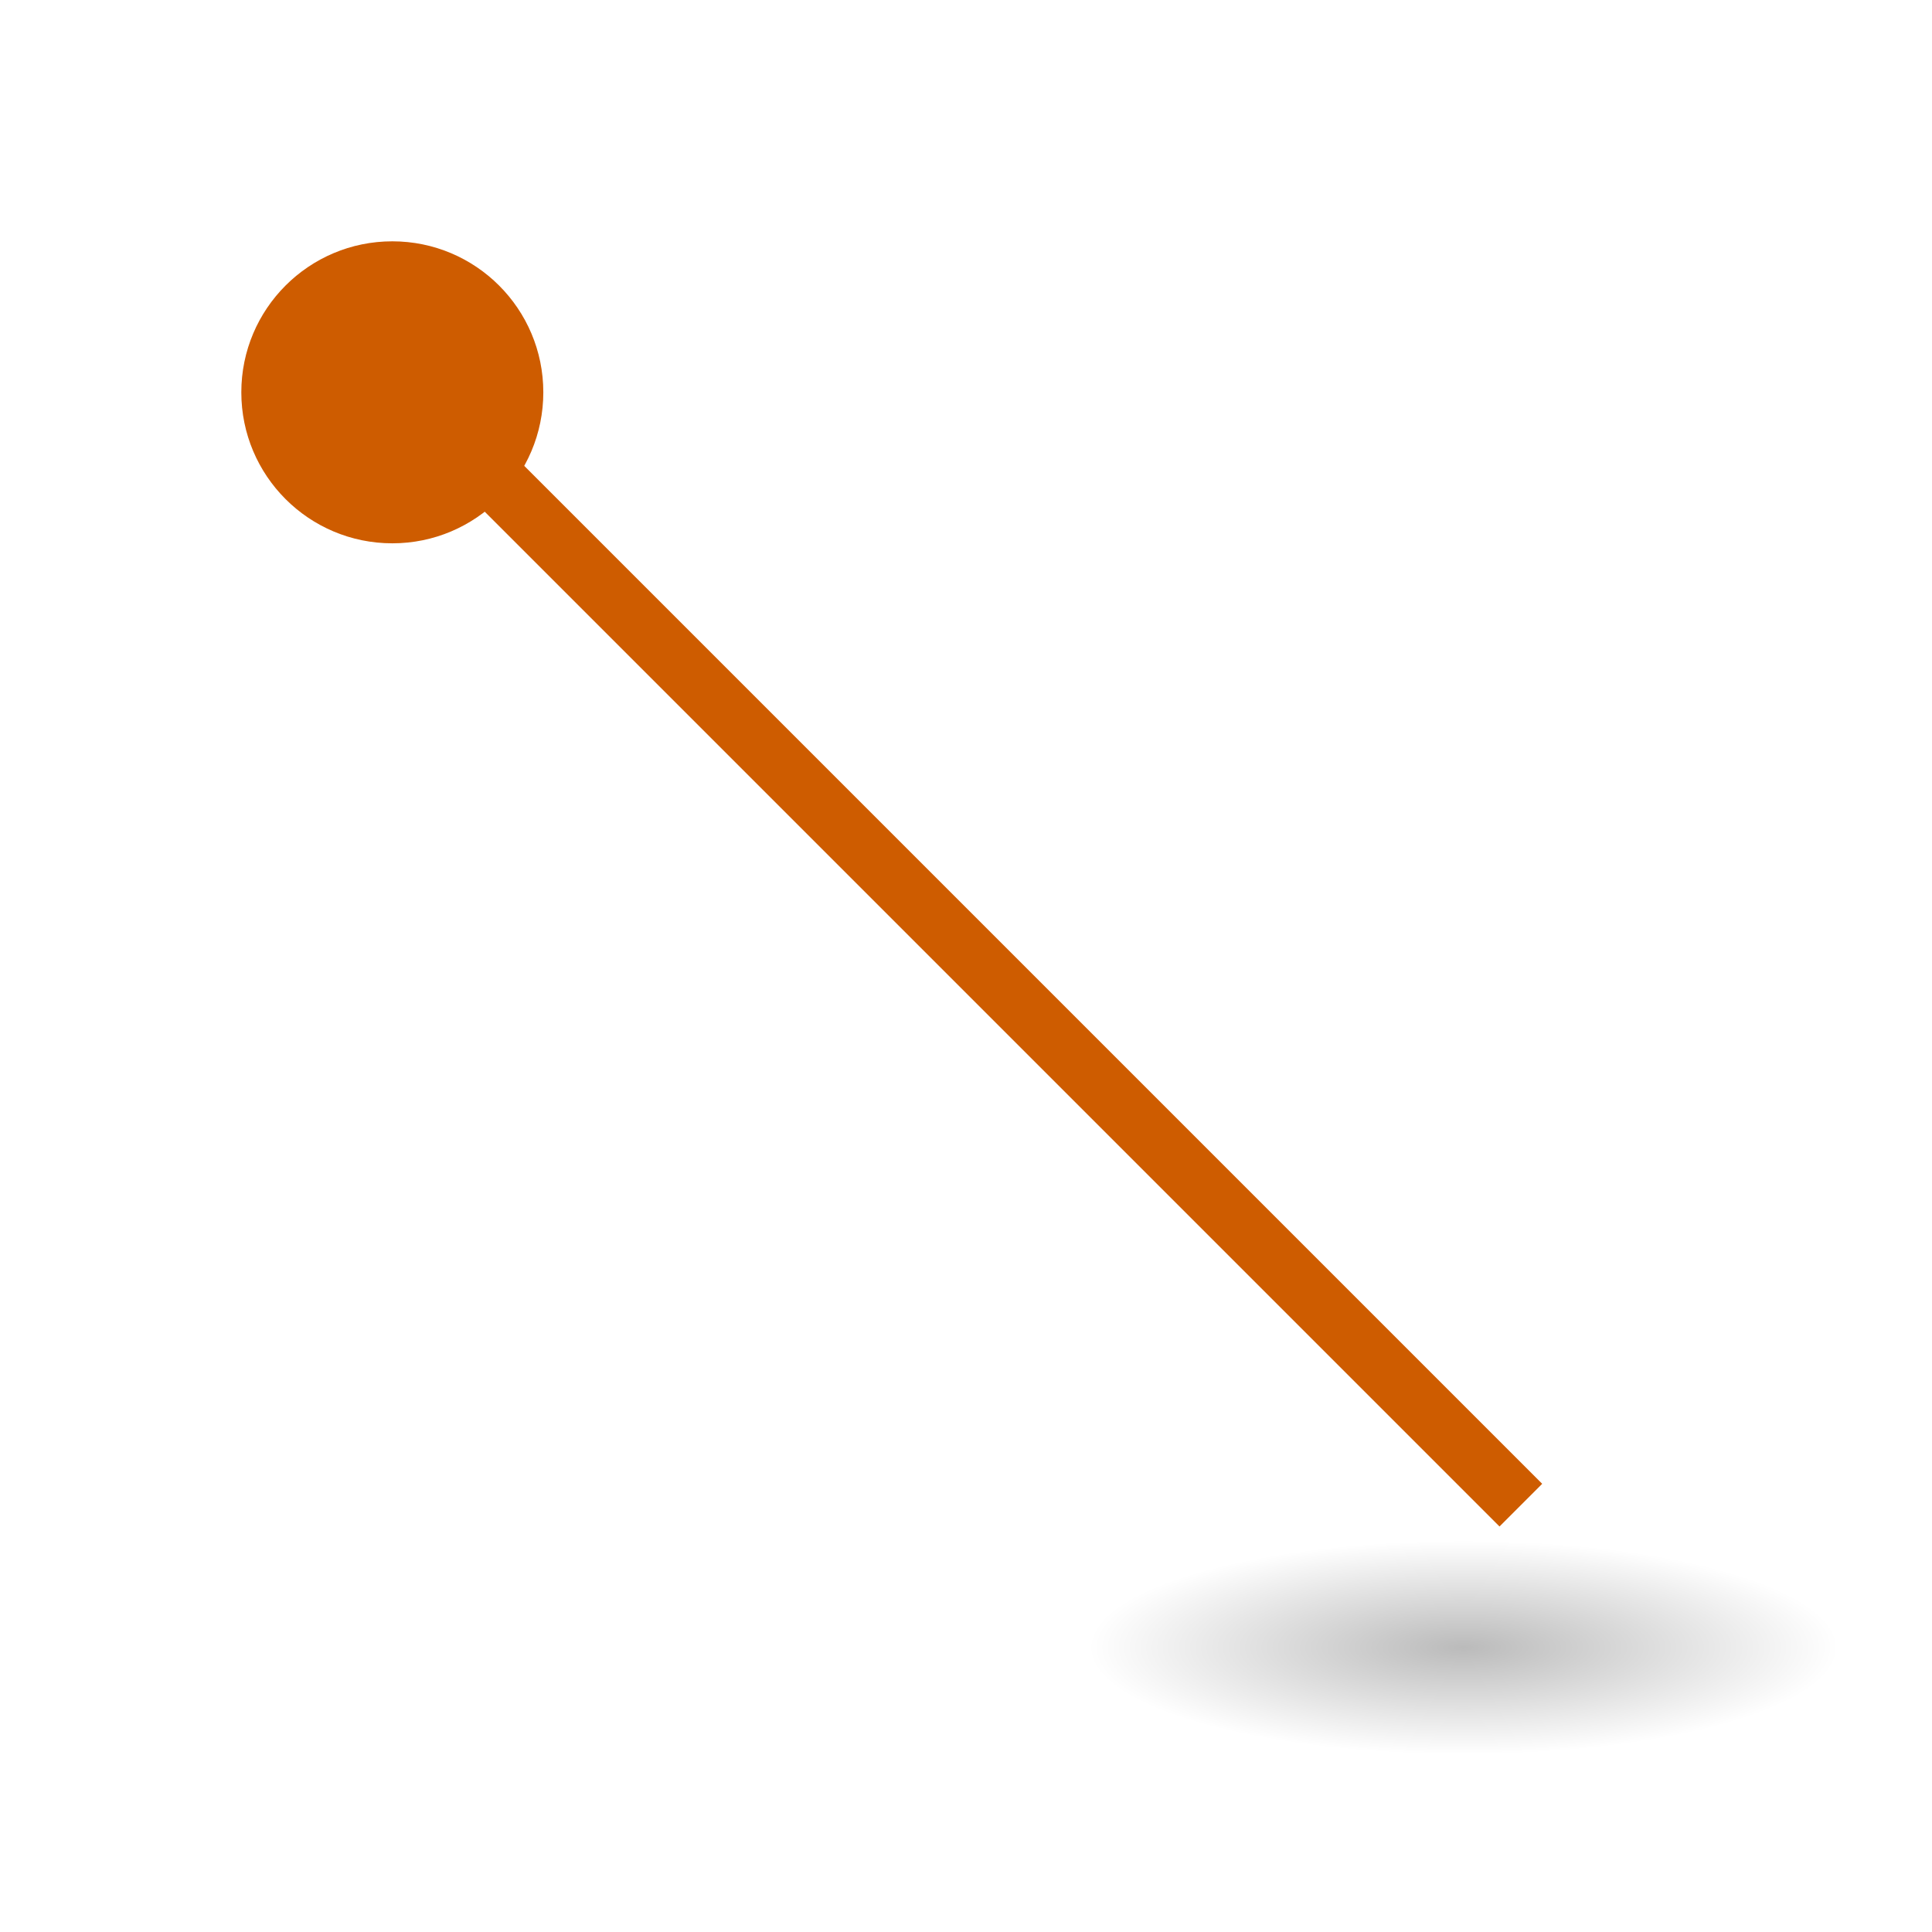 <svg height="32" viewBox="0 0 32 32" width="32" xmlns="http://www.w3.org/2000/svg" xmlns:xlink="http://www.w3.org/1999/xlink"><radialGradient id="a" cx="2.25" cy="16" gradientTransform="matrix(.368 0 0 .105 -24.068 24.608)" gradientUnits="userSpaceOnUse" r="16.875"><stop offset="0"/><stop offset="1" stop-opacity="0"/></radialGradient><g transform="translate(1 1)"><ellipse cx="-23.239" cy="26.286" display="block" fill="url(#a)" fill-rule="evenodd" opacity=".268" rx="6.217" ry="1.77" stroke-width="1.333" transform="scale(-1 1)"/><path d="m24.19 23.93-18.667-18.667" fill="none" stroke="#ce5c00"/><circle cx="5.498" cy="5.498" fill="#ce5c00" r="2.501" stroke-width="1.251"/></g></svg>